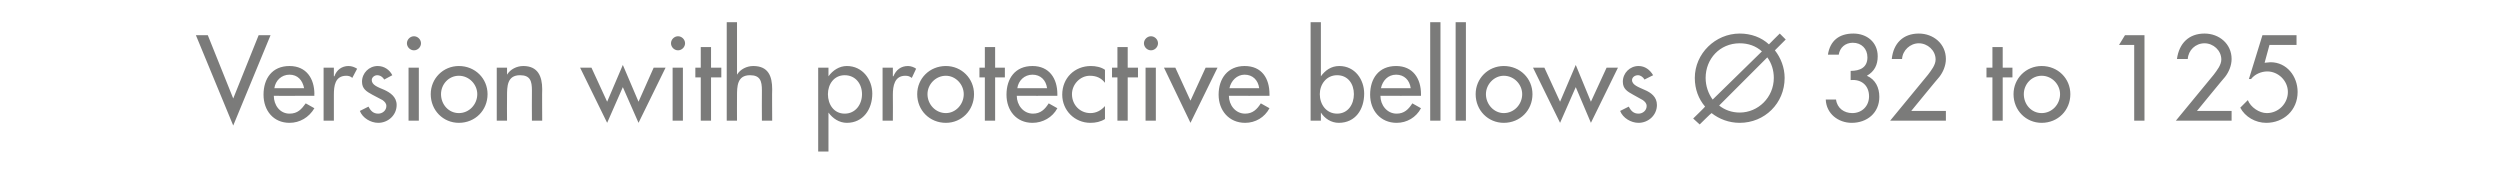<?xml version="1.0" standalone="no"?><!DOCTYPE svg PUBLIC "-//W3C//DTD SVG 1.1//EN" "http://www.w3.org/Graphics/SVG/1.1/DTD/svg11.dtd"><svg xmlns="http://www.w3.org/2000/svg" version="1.1" width="462px" height="32.7px" viewBox="0 -5 462 32.7" style="top:-5px">  <desc>Version with protective bellows 32 to 125</desc>  <defs/>  <g id="Polygon187926">    <path d="M 43.1 13.2 L 47.8 1.5 L 50 1.5 L 43.1 18.2 L 36.2 1.5 L 38.4 1.5 L 43.1 13.2 Z M 50.6 12.7 C 50.6 14.4 51.7 16 53.5 16 C 55 16 55.7 15.2 56.5 14.1 C 56.5 14.1 58.1 15 58.1 15 C 57.1 16.7 55.4 17.7 53.5 17.7 C 50.5 17.7 48.7 15.4 48.7 12.5 C 48.7 9.5 50.3 7.2 53.5 7.2 C 56.6 7.2 58.1 9.5 58.1 12.4 C 58.06 12.43 58.1 12.7 58.1 12.7 C 58.1 12.7 50.56 12.73 50.6 12.7 Z M 56.2 11.3 C 55.9 9.8 55 8.8 53.5 8.8 C 52 8.8 50.9 9.9 50.7 11.3 C 50.7 11.3 56.2 11.3 56.2 11.3 Z M 61.7 9.1 C 61.7 9.1 61.75 9.09 61.8 9.1 C 62.2 7.9 63.2 7.2 64.4 7.2 C 65 7.2 65.5 7.4 66 7.7 C 66 7.7 65.1 9.4 65.1 9.4 C 64.8 9.1 64.4 9 64 9 C 61.9 9 61.7 10.9 61.7 12.5 C 61.69 12.49 61.7 17.3 61.7 17.3 L 59.8 17.3 L 59.8 7.5 L 61.7 7.5 L 61.7 9.1 Z M 71 9.7 C 70.8 9.3 70.3 8.9 69.7 8.9 C 69.2 8.9 68.7 9.3 68.7 9.8 C 68.7 10.7 69.8 11.1 71 11.6 C 72.1 12.1 73.3 12.9 73.3 14.4 C 73.3 16.3 71.7 17.7 69.9 17.7 C 68.5 17.7 67 16.8 66.5 15.5 C 66.5 15.5 68.1 14.7 68.1 14.7 C 68.5 15.5 69 16 69.9 16 C 70.7 16 71.4 15.4 71.4 14.6 C 71.4 14.1 71.1 13.8 70.7 13.5 C 70.7 13.5 68.8 12.5 68.8 12.5 C 67.7 11.9 66.9 11.4 66.9 10.1 C 66.9 8.5 68.2 7.2 69.8 7.2 C 71 7.2 72 7.9 72.5 8.9 C 72.5 8.9 71 9.7 71 9.7 Z M 77.4 17.3 L 75.5 17.3 L 75.5 7.5 L 77.4 7.5 L 77.4 17.3 Z M 77.8 3 C 77.8 3.7 77.2 4.3 76.5 4.3 C 75.8 4.3 75.2 3.7 75.2 3 C 75.2 2.3 75.8 1.7 76.5 1.7 C 77.2 1.7 77.8 2.3 77.8 3 Z M 90.1 12.4 C 90.1 15.4 87.8 17.7 84.8 17.7 C 81.9 17.7 79.6 15.4 79.6 12.4 C 79.6 9.5 81.9 7.2 84.8 7.2 C 87.8 7.2 90.1 9.5 90.1 12.4 Z M 81.5 12.4 C 81.5 14.3 82.9 15.9 84.8 15.9 C 86.7 15.9 88.2 14.3 88.2 12.4 C 88.2 10.6 86.7 9 84.8 9 C 82.9 9 81.5 10.6 81.5 12.4 Z M 93.7 8.8 C 93.7 8.8 93.71 8.82 93.7 8.8 C 94.3 7.8 95.5 7.2 96.7 7.2 C 99.4 7.2 100.2 9.1 100.2 11.5 C 100.16 11.47 100.2 17.3 100.2 17.3 L 98.3 17.3 C 98.3 17.3 98.27 11.7 98.3 11.7 C 98.3 10 98 8.9 96.1 8.9 C 93.7 8.9 93.7 11 93.7 12.8 C 93.67 12.81 93.7 17.3 93.7 17.3 L 91.8 17.3 L 91.8 7.5 L 93.7 7.5 L 93.7 8.8 Z M 112.2 13.8 L 115.1 7 L 118 13.8 L 120.8 7.5 L 123 7.5 L 118 17.7 L 115.1 11.1 L 112.2 17.7 L 107.2 7.5 L 109.3 7.5 L 112.2 13.8 Z M 126.2 17.3 L 124.3 17.3 L 124.3 7.5 L 126.2 7.5 L 126.2 17.3 Z M 126.6 3 C 126.6 3.7 126 4.3 125.3 4.3 C 124.6 4.3 124 3.7 124 3 C 124 2.3 124.6 1.7 125.3 1.7 C 126 1.7 126.6 2.3 126.6 3 Z M 131.4 17.3 L 129.5 17.3 L 129.5 9.3 L 128.5 9.3 L 128.5 7.5 L 129.5 7.5 L 129.5 3.7 L 131.4 3.7 L 131.4 7.5 L 133.3 7.5 L 133.3 9.3 L 131.4 9.3 L 131.4 17.3 Z M 136.2 -0.9 L 136.2 8.8 C 136.2 8.8 136.22 8.82 136.2 8.8 C 136.8 7.8 138 7.2 139.2 7.2 C 142 7.2 142.7 9.1 142.7 11.5 C 142.66 11.47 142.7 17.3 142.7 17.3 L 140.8 17.3 C 140.8 17.3 140.77 11.7 140.8 11.7 C 140.8 10 140.5 8.9 138.6 8.9 C 136.2 8.9 136.2 11 136.2 12.8 C 136.18 12.81 136.2 17.3 136.2 17.3 L 134.3 17.3 L 134.3 -0.9 L 136.2 -0.9 Z M 159.3 12.4 C 159.3 10.5 158.1 8.9 156.1 8.9 C 154.1 8.9 153 10.6 153 12.4 C 153 14.3 154.1 16 156.1 16 C 158.1 16 159.3 14.3 159.3 12.4 Z M 153.1 9.1 C 153.1 9.1 153.12 9.13 153.1 9.1 C 153.9 8 155.1 7.2 156.5 7.2 C 159.4 7.2 161.2 9.7 161.2 12.3 C 161.2 15.2 159.5 17.7 156.5 17.7 C 155.1 17.7 153.9 16.9 153.1 15.8 C 153.12 15.79 153.1 15.8 153.1 15.8 L 153.1 23 L 151.2 23 L 151.2 7.5 L 153.1 7.5 L 153.1 9.1 Z M 165 9.1 C 165 9.1 165.09 9.09 165.1 9.1 C 165.6 7.9 166.5 7.2 167.8 7.2 C 168.3 7.2 168.9 7.4 169.3 7.7 C 169.3 7.7 168.5 9.4 168.5 9.4 C 168.1 9.1 167.8 9 167.3 9 C 165.3 9 165 10.9 165 12.5 C 165.03 12.49 165 17.3 165 17.3 L 163.1 17.3 L 163.1 7.5 L 165 7.5 L 165 9.1 Z M 180 12.4 C 180 15.4 177.7 17.7 174.8 17.7 C 171.8 17.7 169.5 15.4 169.5 12.4 C 169.5 9.5 171.8 7.2 174.8 7.2 C 177.7 7.2 180 9.5 180 12.4 Z M 171.4 12.4 C 171.4 14.3 172.9 15.9 174.8 15.9 C 176.6 15.9 178.1 14.3 178.1 12.4 C 178.1 10.6 176.6 9 174.8 9 C 172.9 9 171.4 10.6 171.4 12.4 Z M 183.9 17.3 L 182 17.3 L 182 9.3 L 181 9.3 L 181 7.5 L 182 7.5 L 182 3.7 L 183.9 3.7 L 183.9 7.5 L 185.7 7.5 L 185.7 9.3 L 183.9 9.3 L 183.9 17.3 Z M 187.9 12.7 C 187.9 14.4 189.1 16 190.9 16 C 192.3 16 193.1 15.2 193.8 14.1 C 193.8 14.1 195.4 15 195.4 15 C 194.5 16.7 192.7 17.7 190.8 17.7 C 187.8 17.7 186 15.4 186 12.5 C 186 9.5 187.6 7.2 190.8 7.2 C 193.9 7.2 195.4 9.5 195.4 12.4 C 195.39 12.43 195.4 12.7 195.4 12.7 C 195.4 12.7 187.9 12.73 187.9 12.7 Z M 193.5 11.3 C 193.3 9.8 192.3 8.8 190.8 8.8 C 189.3 8.8 188.2 9.9 188 11.3 C 188 11.3 193.5 11.3 193.5 11.3 Z M 204.2 10.3 C 203.5 9.4 202.6 9 201.4 9 C 199.6 9 198.1 10.6 198.1 12.4 C 198.1 14.4 199.6 15.9 201.5 15.9 C 202.6 15.9 203.5 15.4 204.2 14.6 C 204.2 14.6 204.2 17 204.2 17 C 203.4 17.5 202.5 17.7 201.5 17.7 C 198.6 17.7 196.3 15.4 196.3 12.5 C 196.3 9.4 198.6 7.2 201.6 7.2 C 202.5 7.2 203.5 7.4 204.2 7.9 C 204.2 7.9 204.2 10.3 204.2 10.3 Z M 208.4 17.3 L 206.5 17.3 L 206.5 9.3 L 205.5 9.3 L 205.5 7.5 L 206.5 7.5 L 206.5 3.7 L 208.4 3.7 L 208.4 7.5 L 210.3 7.5 L 210.3 9.3 L 208.4 9.3 L 208.4 17.3 Z M 213.6 17.3 L 211.7 17.3 L 211.7 7.5 L 213.6 7.5 L 213.6 17.3 Z M 214 3 C 214 3.7 213.4 4.3 212.7 4.3 C 212 4.3 211.4 3.7 211.4 3 C 211.4 2.3 212 1.7 212.7 1.7 C 213.4 1.7 214 2.3 214 3 Z M 220 13.6 L 222.8 7.5 L 225 7.5 L 220 17.7 L 215.1 7.5 L 217.2 7.5 L 220 13.6 Z M 227.1 12.7 C 227.1 14.4 228.3 16 230.1 16 C 231.5 16 232.3 15.2 233 14.1 C 233 14.1 234.6 15 234.6 15 C 233.7 16.7 232 17.7 230.1 17.7 C 227.1 17.7 225.2 15.4 225.2 12.5 C 225.2 9.5 226.9 7.2 230 7.2 C 233.2 7.2 234.6 9.5 234.6 12.4 C 234.62 12.43 234.6 12.7 234.6 12.7 C 234.6 12.7 227.12 12.73 227.1 12.7 Z M 232.7 11.3 C 232.5 9.8 231.5 8.8 230 8.8 C 228.6 8.8 227.5 9.9 227.2 11.3 C 227.2 11.3 232.7 11.3 232.7 11.3 Z M 250.2 12.4 C 250.2 10.5 249.1 8.9 247.1 8.9 C 245.1 8.9 243.9 10.6 243.9 12.4 C 243.9 14.3 245.1 16 247.1 16 C 249.1 16 250.2 14.3 250.2 12.4 Z M 242.2 -0.9 L 244.1 -0.9 L 244.1 9.1 C 244.1 9.1 244.09 9.13 244.1 9.1 C 244.9 8 246 7.2 247.5 7.2 C 250.4 7.2 252.1 9.7 252.1 12.3 C 252.1 15.2 250.5 17.7 247.4 17.7 C 246 17.7 244.8 16.9 244.1 15.8 C 244.09 15.79 244.1 15.8 244.1 15.8 L 244.1 17.3 L 242.2 17.3 L 242.2 -0.9 Z M 255.1 12.7 C 255.1 14.4 256.3 16 258.1 16 C 259.5 16 260.3 15.2 261 14.1 C 261 14.1 262.6 15 262.6 15 C 261.7 16.7 260 17.7 258.1 17.7 C 255.1 17.7 253.2 15.4 253.2 12.5 C 253.2 9.5 254.8 7.2 258 7.2 C 261.1 7.2 262.6 9.5 262.6 12.4 C 262.61 12.43 262.6 12.7 262.6 12.7 C 262.6 12.7 255.12 12.73 255.1 12.7 Z M 260.7 11.3 C 260.5 9.8 259.5 8.8 258 8.8 C 256.5 8.8 255.5 9.9 255.2 11.3 C 255.2 11.3 260.7 11.3 260.7 11.3 Z M 266.2 17.3 L 264.3 17.3 L 264.3 -0.9 L 266.2 -0.9 L 266.2 17.3 Z M 270.9 17.3 L 269 17.3 L 269 -0.9 L 270.9 -0.9 L 270.9 17.3 Z M 283.2 12.4 C 283.2 15.4 280.9 17.7 277.9 17.7 C 275 17.7 272.7 15.4 272.7 12.4 C 272.7 9.5 275 7.2 277.9 7.2 C 280.9 7.2 283.2 9.5 283.2 12.4 Z M 274.6 12.4 C 274.6 14.3 276.1 15.9 277.9 15.9 C 279.8 15.9 281.3 14.3 281.3 12.4 C 281.3 10.6 279.8 9 277.9 9 C 276.1 9 274.6 10.6 274.6 12.4 Z M 288.3 13.8 L 291.2 7 L 294 13.8 L 296.9 7.5 L 299 7.5 L 294 17.7 L 291.2 11.1 L 288.3 17.7 L 283.3 7.5 L 285.4 7.5 L 288.3 13.8 Z M 303.9 9.7 C 303.7 9.3 303.2 8.9 302.7 8.9 C 302.1 8.9 301.6 9.3 301.6 9.8 C 301.6 10.7 302.8 11.1 303.9 11.6 C 305.1 12.1 306.2 12.9 306.2 14.4 C 306.2 16.3 304.6 17.7 302.8 17.7 C 301.4 17.7 299.9 16.8 299.4 15.5 C 299.4 15.5 301 14.7 301 14.7 C 301.4 15.5 301.9 16 302.8 16 C 303.6 16 304.3 15.4 304.3 14.6 C 304.3 14.1 304 13.8 303.6 13.5 C 303.6 13.5 301.8 12.5 301.8 12.5 C 300.7 11.9 299.9 11.4 299.9 10.1 C 299.9 8.5 301.2 7.2 302.8 7.2 C 304 7.2 304.9 7.9 305.5 8.9 C 305.5 8.9 303.9 9.7 303.9 9.7 Z M 317.7 14.5 C 318.7 15.3 320 15.8 321.5 15.8 C 324.9 15.8 327.8 13 327.8 9.4 C 327.8 8 327.4 6.7 326.6 5.6 C 326.6 5.6 317.7 14.5 317.7 14.5 Z M 325.6 4.5 C 324.5 3.5 323.1 3 321.5 3 C 317.8 3 315.2 5.9 315.2 9.4 C 315.2 10.9 315.7 12.3 316.5 13.4 C 316.5 13.4 325.6 4.5 325.6 4.5 Z M 315.1 14.7 C 313.9 13.3 313.2 11.5 313.2 9.4 C 313.2 4.9 317 1.2 321.5 1.2 C 323.6 1.2 325.5 1.9 326.9 3.2 C 326.89 3.17 328.9 1.2 328.9 1.2 L 330 2.3 C 330 2.3 327.99 4.3 328 4.3 C 329.1 5.7 329.8 7.5 329.8 9.4 C 329.8 14.1 326.1 17.7 321.5 17.7 C 319.5 17.7 317.7 17 316.3 15.9 C 316.27 15.85 314.1 18 314.1 18 L 312.9 16.9 C 312.9 16.9 315.13 14.74 315.1 14.7 Z M 342 8.1 C 343.7 8.1 345.1 7.5 345.1 5.6 C 345.1 4 344 2.9 342.4 2.9 C 341 2.9 340 3.8 339.8 5.1 C 339.8 5.1 337.8 5.1 337.8 5.1 C 338.2 2.5 339.9 1.2 342.5 1.2 C 345 1.2 347 2.8 347 5.4 C 347 7 346.4 8.2 345 9 C 346.6 9.7 347.3 11.2 347.3 12.9 C 347.3 15.9 345 17.7 342.2 17.7 C 339.7 17.7 337.5 16 337.4 13.4 C 337.4 13.4 339.3 13.4 339.3 13.4 C 339.5 15 340.8 15.9 342.3 15.9 C 344.1 15.9 345.4 14.6 345.4 12.8 C 345.4 10.8 344 9.6 342 9.8 C 342 9.8 342 8.1 342 8.1 Z M 359.6 15.5 L 359.6 17.3 L 349.3 17.3 C 349.3 17.3 356.27 8.82 356.3 8.8 C 356.9 8 357.7 7 357.7 6 C 357.7 4.3 356.2 3 354.6 3 C 353 3 351.6 4.3 351.5 5.9 C 351.5 5.9 349.6 5.9 349.6 5.9 C 349.9 3 351.7 1.2 354.6 1.2 C 357.3 1.2 359.6 3.1 359.6 5.9 C 359.6 7.1 359.1 8.3 358.4 9.2 C 358.39 9.16 353.2 15.5 353.2 15.5 L 359.6 15.5 Z M 370.1 17.3 L 368.2 17.3 L 368.2 9.3 L 367.1 9.3 L 367.1 7.5 L 368.2 7.5 L 368.2 3.7 L 370.1 3.7 L 370.1 7.5 L 371.9 7.5 L 371.9 9.3 L 370.1 9.3 L 370.1 17.3 Z M 382.6 12.4 C 382.6 15.4 380.3 17.7 377.3 17.7 C 374.4 17.7 372.1 15.4 372.1 12.4 C 372.1 9.5 374.4 7.2 377.3 7.2 C 380.3 7.2 382.6 9.5 382.6 12.4 Z M 374 12.4 C 374 14.3 375.4 15.9 377.3 15.9 C 379.2 15.9 380.7 14.3 380.7 12.4 C 380.7 10.6 379.2 9 377.3 9 C 375.4 9 374 10.6 374 12.4 Z M 391.6 3.3 L 392.7 1.5 L 396.3 1.5 L 396.3 17.3 L 394.4 17.3 L 394.4 3.3 L 391.6 3.3 Z M 412.4 15.5 L 412.4 17.3 L 402.1 17.3 C 402.1 17.3 409.06 8.82 409.1 8.8 C 409.7 8 410.5 7 410.5 6 C 410.5 4.3 409 3 407.4 3 C 405.7 3 404.4 4.3 404.3 5.9 C 404.3 5.9 402.3 5.9 402.3 5.9 C 402.7 3 404.5 1.2 407.4 1.2 C 410.1 1.2 412.4 3.1 412.4 5.9 C 412.4 7.1 411.9 8.3 411.2 9.2 C 411.19 9.16 406 15.5 406 15.5 L 412.4 15.5 Z M 419.4 3.3 L 418.5 6.6 C 418.5 6.6 419.56 6.49 419.6 6.5 C 422.6 6.5 424.6 9.1 424.6 12 C 424.6 15.4 422 17.7 418.8 17.7 C 416.8 17.7 414.9 16.6 414 14.9 C 414 14.9 415.4 13.5 415.4 13.5 C 415.9 14.8 417.5 15.9 418.9 15.9 C 421.1 15.9 422.8 14.1 422.8 12 C 422.8 9.9 421 8.2 419 8.2 C 417.9 8.2 416.7 8.7 416 9.6 C 416.02 9.62 415.6 9.6 415.6 9.6 L 418.1 1.5 L 424.4 1.5 L 424.4 3.3 L 419.4 3.3 Z " stroke="none" fill="#7b7b7a"/>  </g></svg>